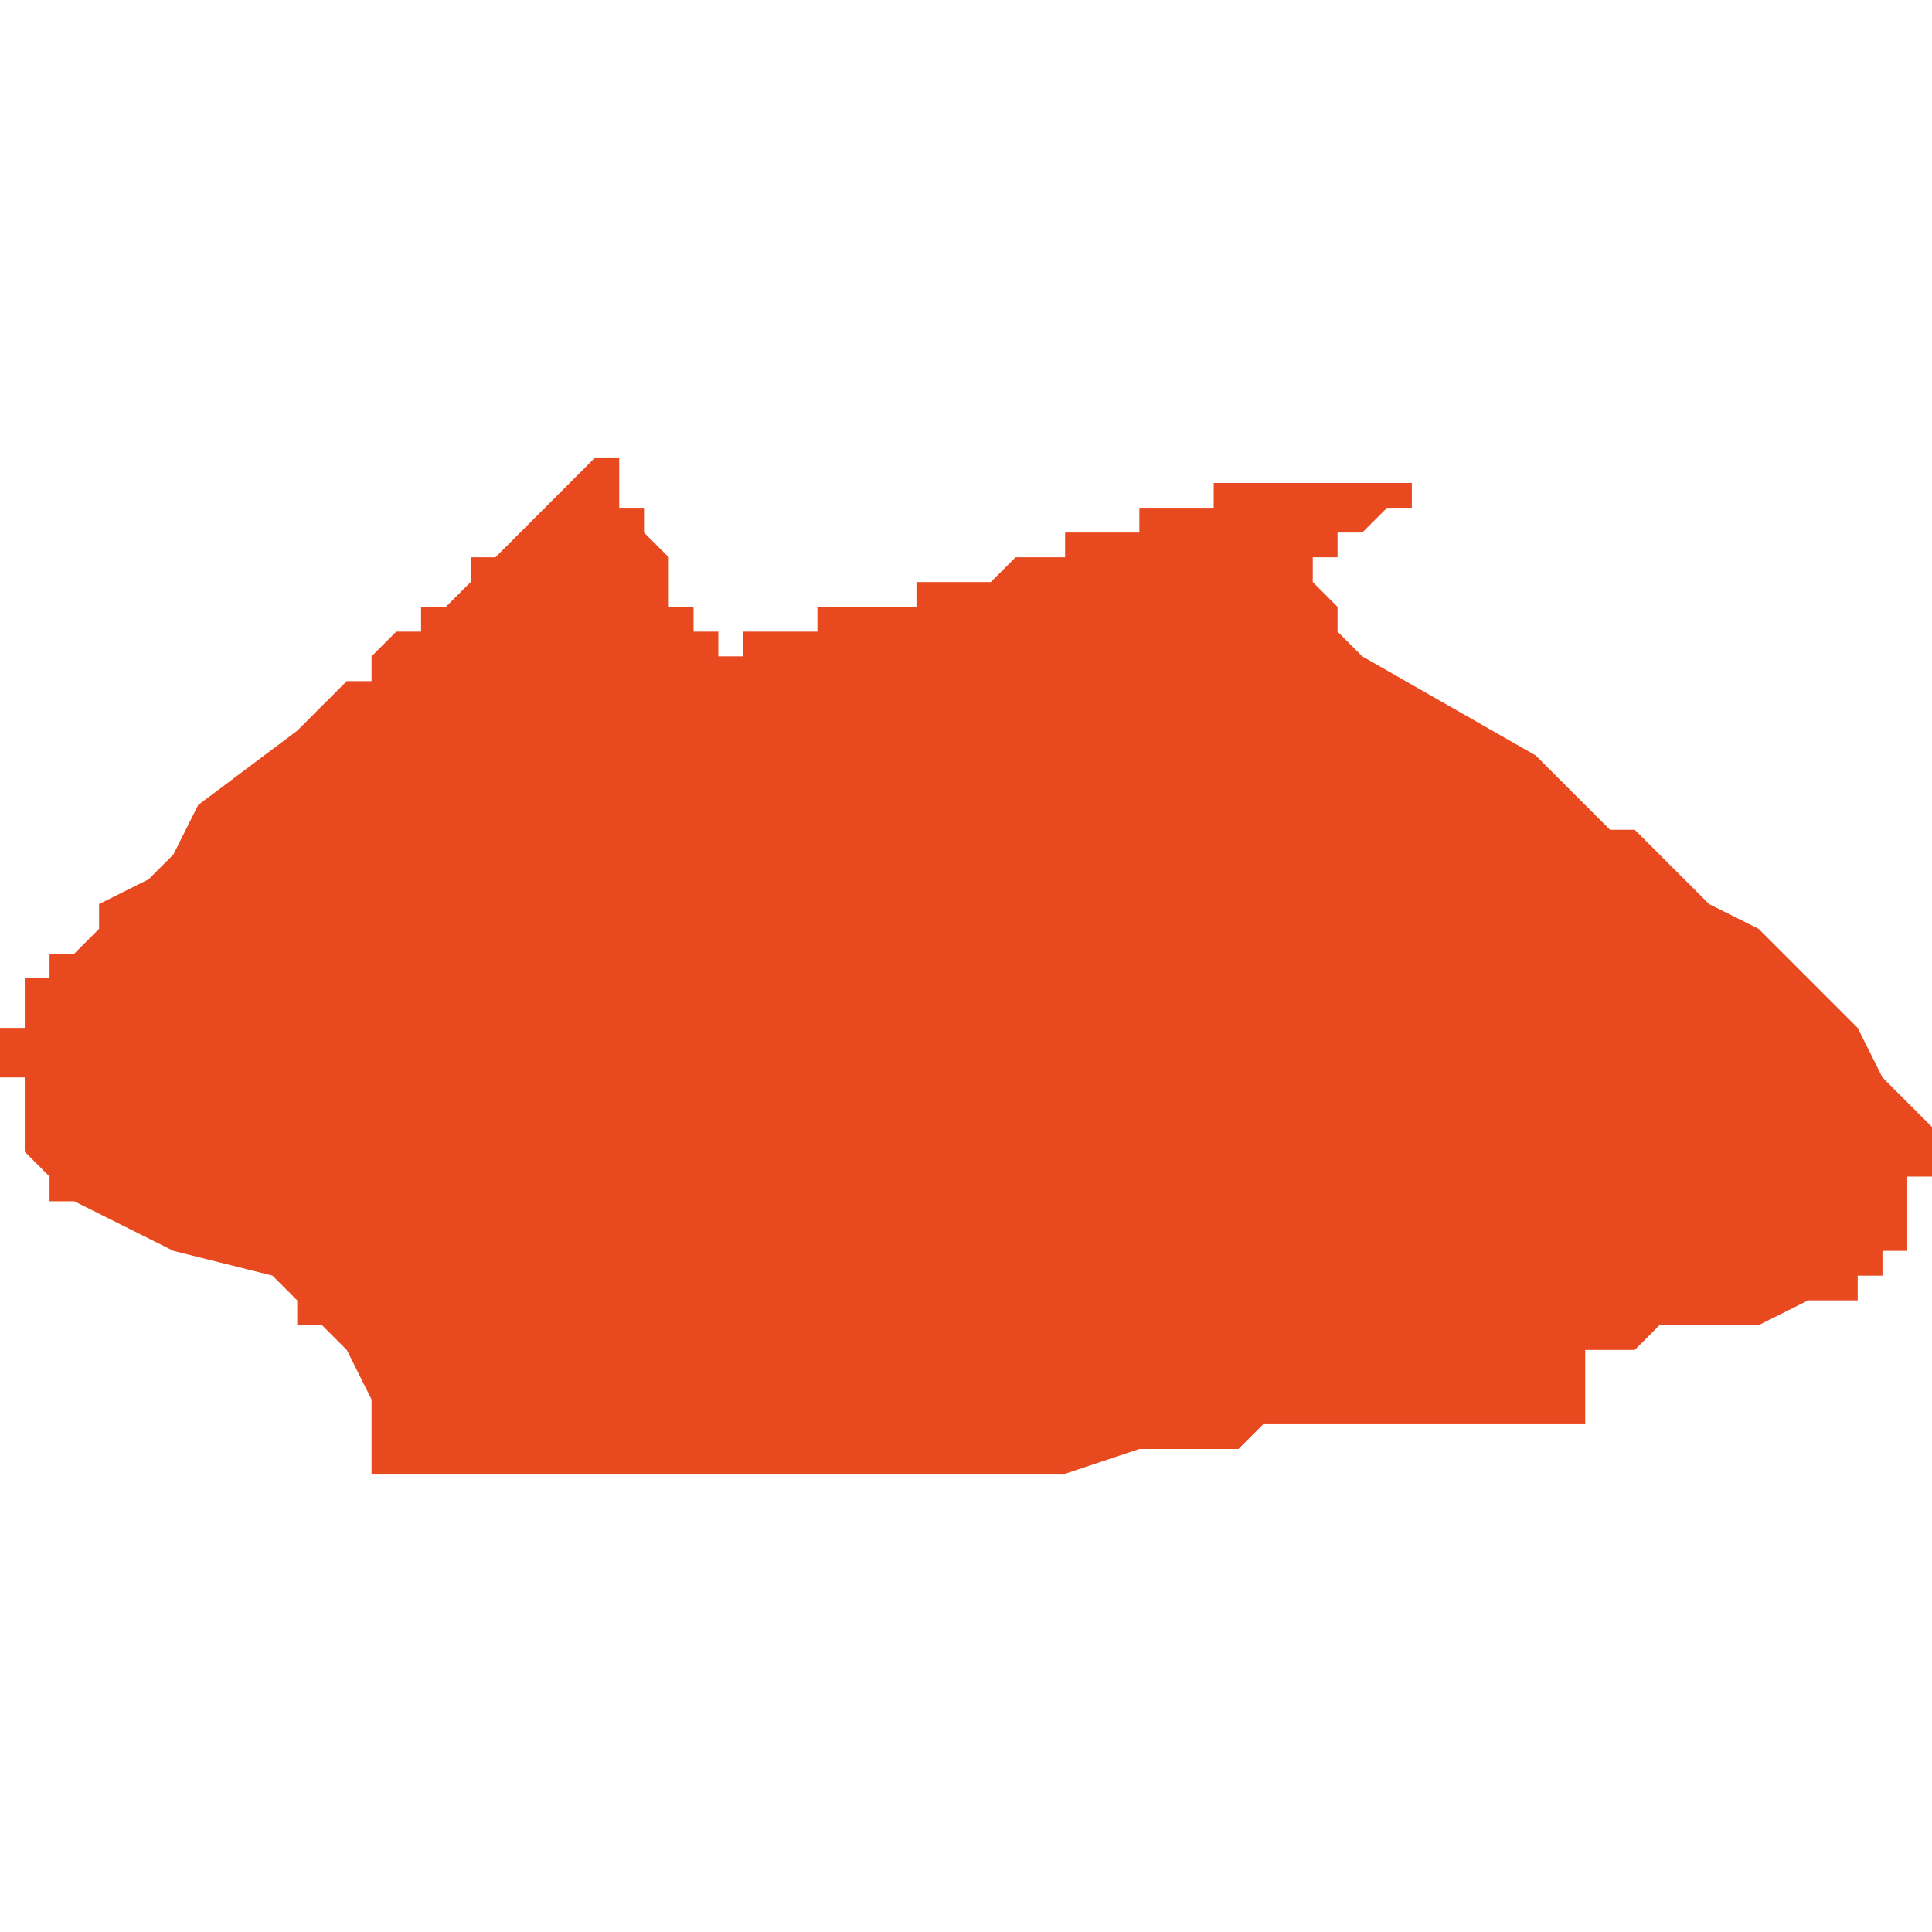 <svg xmlns="http://www.w3.org/2000/svg" xmlns:xlink="http://www.w3.org/1999/xlink" height="300" width="300" viewBox="5.94 -52.745 0.078 0.041"><path d="M 5.959 -52.704 L 5.961 -52.704 5.963 -52.704 5.966 -52.704 5.969 -52.704 5.97 -52.704 5.971 -52.704 5.972 -52.704 5.974 -52.704 5.975 -52.704 5.976 -52.704 5.977 -52.704 5.979 -52.704 5.981 -52.704 5.983 -52.704 5.986 -52.705 5.987 -52.705 5.987 -52.705 5.988 -52.705 5.989 -52.705 5.99 -52.705 5.991 -52.706 5.992 -52.706 5.993 -52.706 5.993 -52.706 5.994 -52.706 5.994 -52.706 5.995 -52.706 5.996 -52.706 5.997 -52.706 5.999 -52.706 5.999 -52.706 6 -52.706 6.001 -52.706 6.002 -52.706 6.002 -52.706 6.002 -52.706 6.003 -52.706 6.003 -52.706 6.003 -52.706 6.004 -52.706 6.004 -52.706 6.004 -52.706 6.004 -52.706 6.004 -52.706 6.004 -52.706 6.004 -52.706 6.004 -52.706 6.004 -52.706 6.004 -52.706 6.004 -52.706 6.004 -52.706 6.004 -52.706 6.004 -52.706 6.004 -52.706 6.004 -52.707 6.004 -52.707 6.004 -52.707 6.004 -52.708 6.004 -52.709 6.004 -52.709 6.004 -52.709 6.004 -52.709 6.004 -52.709 6.004 -52.709 6.004 -52.709 6.004 -52.709 6.004 -52.709 6.004 -52.709 6.004 -52.709 6.005 -52.709 6.005 -52.709 6.005 -52.709 6.005 -52.709 6.005 -52.709 6.005 -52.709 6.005 -52.709 6.006 -52.709 6.007 -52.71 6.008 -52.71 6.008 -52.71 6.009 -52.71 6.009 -52.71 6.009 -52.71 6.009 -52.71 6.009 -52.71 6.009 -52.71 6.009 -52.71 6.009 -52.71 6.009 -52.71 6.009 -52.71 6.009 -52.71 6.009 -52.71 6.009 -52.71 6.009 -52.71 6.009 -52.71 6.009 -52.71 6.009 -52.71 6.011 -52.71 6.013 -52.711 6.014 -52.711 6.014 -52.711 6.014 -52.711 6.014 -52.711 6.014 -52.711 6.015 -52.711 6.015 -52.712 6.015 -52.712 6.015 -52.712 6.016 -52.712 6.016 -52.713 6.017 -52.713 6.017 -52.713 6.017 -52.714 6.017 -52.714 6.017 -52.714 6.017 -52.715 6.017 -52.716 6.018 -52.716 6.018 -52.717 6.018 -52.717 6.018 -52.718 6.018 -52.718 6.018 -52.718 6.017 -52.719 6.017 -52.719 6.017 -52.719 6.016 -52.72 6.016 -52.72 6.015 -52.722 6.014 -52.723 6.014 -52.723 6.013 -52.724 6.012 -52.725 6.011 -52.726 6.009 -52.727 6.006 -52.73 6.005 -52.73 6.004 -52.731 6.002 -52.733 5.995 -52.737 5.994 -52.738 5.994 -52.739 5.994 -52.739 5.994 -52.739 5.993 -52.74 5.993 -52.74 5.993 -52.741 5.993 -52.741 5.994 -52.741 5.994 -52.742 5.994 -52.742 5.995 -52.742 5.996 -52.743 5.996 -52.743 5.996 -52.743 5.997 -52.743 5.997 -52.744 5.997 -52.744 5.997 -52.744 5.997 -52.744 5.996 -52.744 5.996 -52.744 5.995 -52.744 5.995 -52.744 5.994 -52.744 5.994 -52.744 5.994 -52.744 5.994 -52.744 5.993 -52.744 5.993 -52.744 5.993 -52.744 5.992 -52.744 5.992 -52.744 5.992 -52.744 5.992 -52.744 5.992 -52.744 5.991 -52.744 5.991 -52.744 5.991 -52.744 5.991 -52.744 5.991 -52.744 5.99 -52.744 5.99 -52.744 5.99 -52.744 5.99 -52.744 5.99 -52.744 5.99 -52.744 5.99 -52.744 5.99 -52.744 5.989 -52.744 5.989 -52.743 5.989 -52.743 5.989 -52.743 5.989 -52.743 5.989 -52.743 5.988 -52.743 5.988 -52.743 5.988 -52.743 5.988 -52.743 5.987 -52.743 5.987 -52.743 5.987 -52.743 5.987 -52.743 5.987 -52.743 5.986 -52.743 5.986 -52.742 5.986 -52.742 5.985 -52.742 5.985 -52.742 5.984 -52.742 5.984 -52.742 5.984 -52.742 5.984 -52.742 5.983 -52.742 5.983 -52.741 5.983 -52.741 5.983 -52.741 5.982 -52.741 5.982 -52.741 5.982 -52.741 5.982 -52.741 5.981 -52.741 5.981 -52.741 5.98 -52.74 5.98 -52.74 5.979 -52.74 5.979 -52.74 5.978 -52.74 5.978 -52.74 5.978 -52.74 5.978 -52.74 5.978 -52.74 5.978 -52.74 5.978 -52.74 5.977 -52.74 5.977 -52.74 5.977 -52.74 5.977 -52.739 5.977 -52.739 5.977 -52.739 5.977 -52.739 5.976 -52.739 5.976 -52.739 5.976 -52.739 5.976 -52.739 5.976 -52.739 5.976 -52.739 5.976 -52.739 5.975 -52.739 5.975 -52.739 5.975 -52.739 5.975 -52.739 5.975 -52.739 5.975 -52.739 5.975 -52.739 5.975 -52.739 5.974 -52.739 5.974 -52.739 5.974 -52.739 5.974 -52.739 5.974 -52.739 5.974 -52.739 5.974 -52.739 5.973 -52.739 5.973 -52.739 5.973 -52.739 5.973 -52.739 5.973 -52.739 5.973 -52.739 5.973 -52.738 5.973 -52.738 5.973 -52.738 5.972 -52.738 5.972 -52.738 5.971 -52.738 5.971 -52.738 5.971 -52.738 5.971 -52.738 5.97 -52.738 5.97 -52.738 5.97 -52.737 5.969 -52.737 5.969 -52.737 5.969 -52.737 5.969 -52.738 5.968 -52.738 5.968 -52.739 5.968 -52.739 5.968 -52.739 5.968 -52.739 5.968 -52.739 5.968 -52.739 5.968 -52.739 5.967 -52.739 5.967 -52.739 5.967 -52.739 5.967 -52.739 5.967 -52.74 5.967 -52.74 5.967 -52.74 5.967 -52.74 5.967 -52.74 5.967 -52.74 5.967 -52.74 5.967 -52.74 5.967 -52.74 5.967 -52.74 5.967 -52.741 5.967 -52.741 5.967 -52.741 5.967 -52.741 5.967 -52.741 5.967 -52.741 5.967 -52.741 5.966 -52.742 5.966 -52.742 5.966 -52.742 5.966 -52.742 5.966 -52.742 5.966 -52.742 5.966 -52.742 5.966 -52.743 5.966 -52.743 5.966 -52.743 5.966 -52.743 5.966 -52.743 5.966 -52.743 5.966 -52.743 5.965 -52.743 5.965 -52.744 5.965 -52.744 5.965 -52.744 5.965 -52.744 5.965 -52.744 5.965 -52.744 5.965 -52.744 5.965 -52.745 5.965 -52.745 5.965 -52.745 5.965 -52.745 5.964 -52.745 5.964 -52.745 5.964 -52.745 5.964 -52.745 5.963 -52.744 5.962 -52.743 5.961 -52.742 5.96 -52.741 5.959 -52.741 5.959 -52.74 5.958 -52.739 5.958 -52.739 5.957 -52.739 5.957 -52.739 5.957 -52.738 5.957 -52.738 5.956 -52.738 5.955 -52.737 5.955 -52.737 5.955 -52.736 5.954 -52.736 5.952 -52.734 5.952 -52.734 5.948 -52.731 5.947 -52.729 5.946 -52.728 5.944 -52.727 5.944 -52.726 5.943 -52.725 5.942 -52.725 5.942 -52.724 5.941 -52.724 5.941 -52.723 5.941 -52.723 5.941 -52.722 5.94 -52.722 5.94 -52.721 5.94 -52.721 5.94 -52.721 5.94 -52.72 5.941 -52.72 5.941 -52.719 5.941 -52.719 5.941 -52.718 5.941 -52.718 5.941 -52.718 5.941 -52.717 5.942 -52.716 5.942 -52.716 5.942 -52.715 5.943 -52.715 5.947 -52.713 5.951 -52.712 5.951 -52.712 5.952 -52.711 5.952 -52.711 5.952 -52.711 5.952 -52.71 5.953 -52.71 5.954 -52.709 5.955 -52.707 5.955 -52.706 5.955 -52.704 5.955 -52.704 5.959 -52.704 5.959 -52.704 5.959 -52.704 Z" fill="#e8491e" /></svg>